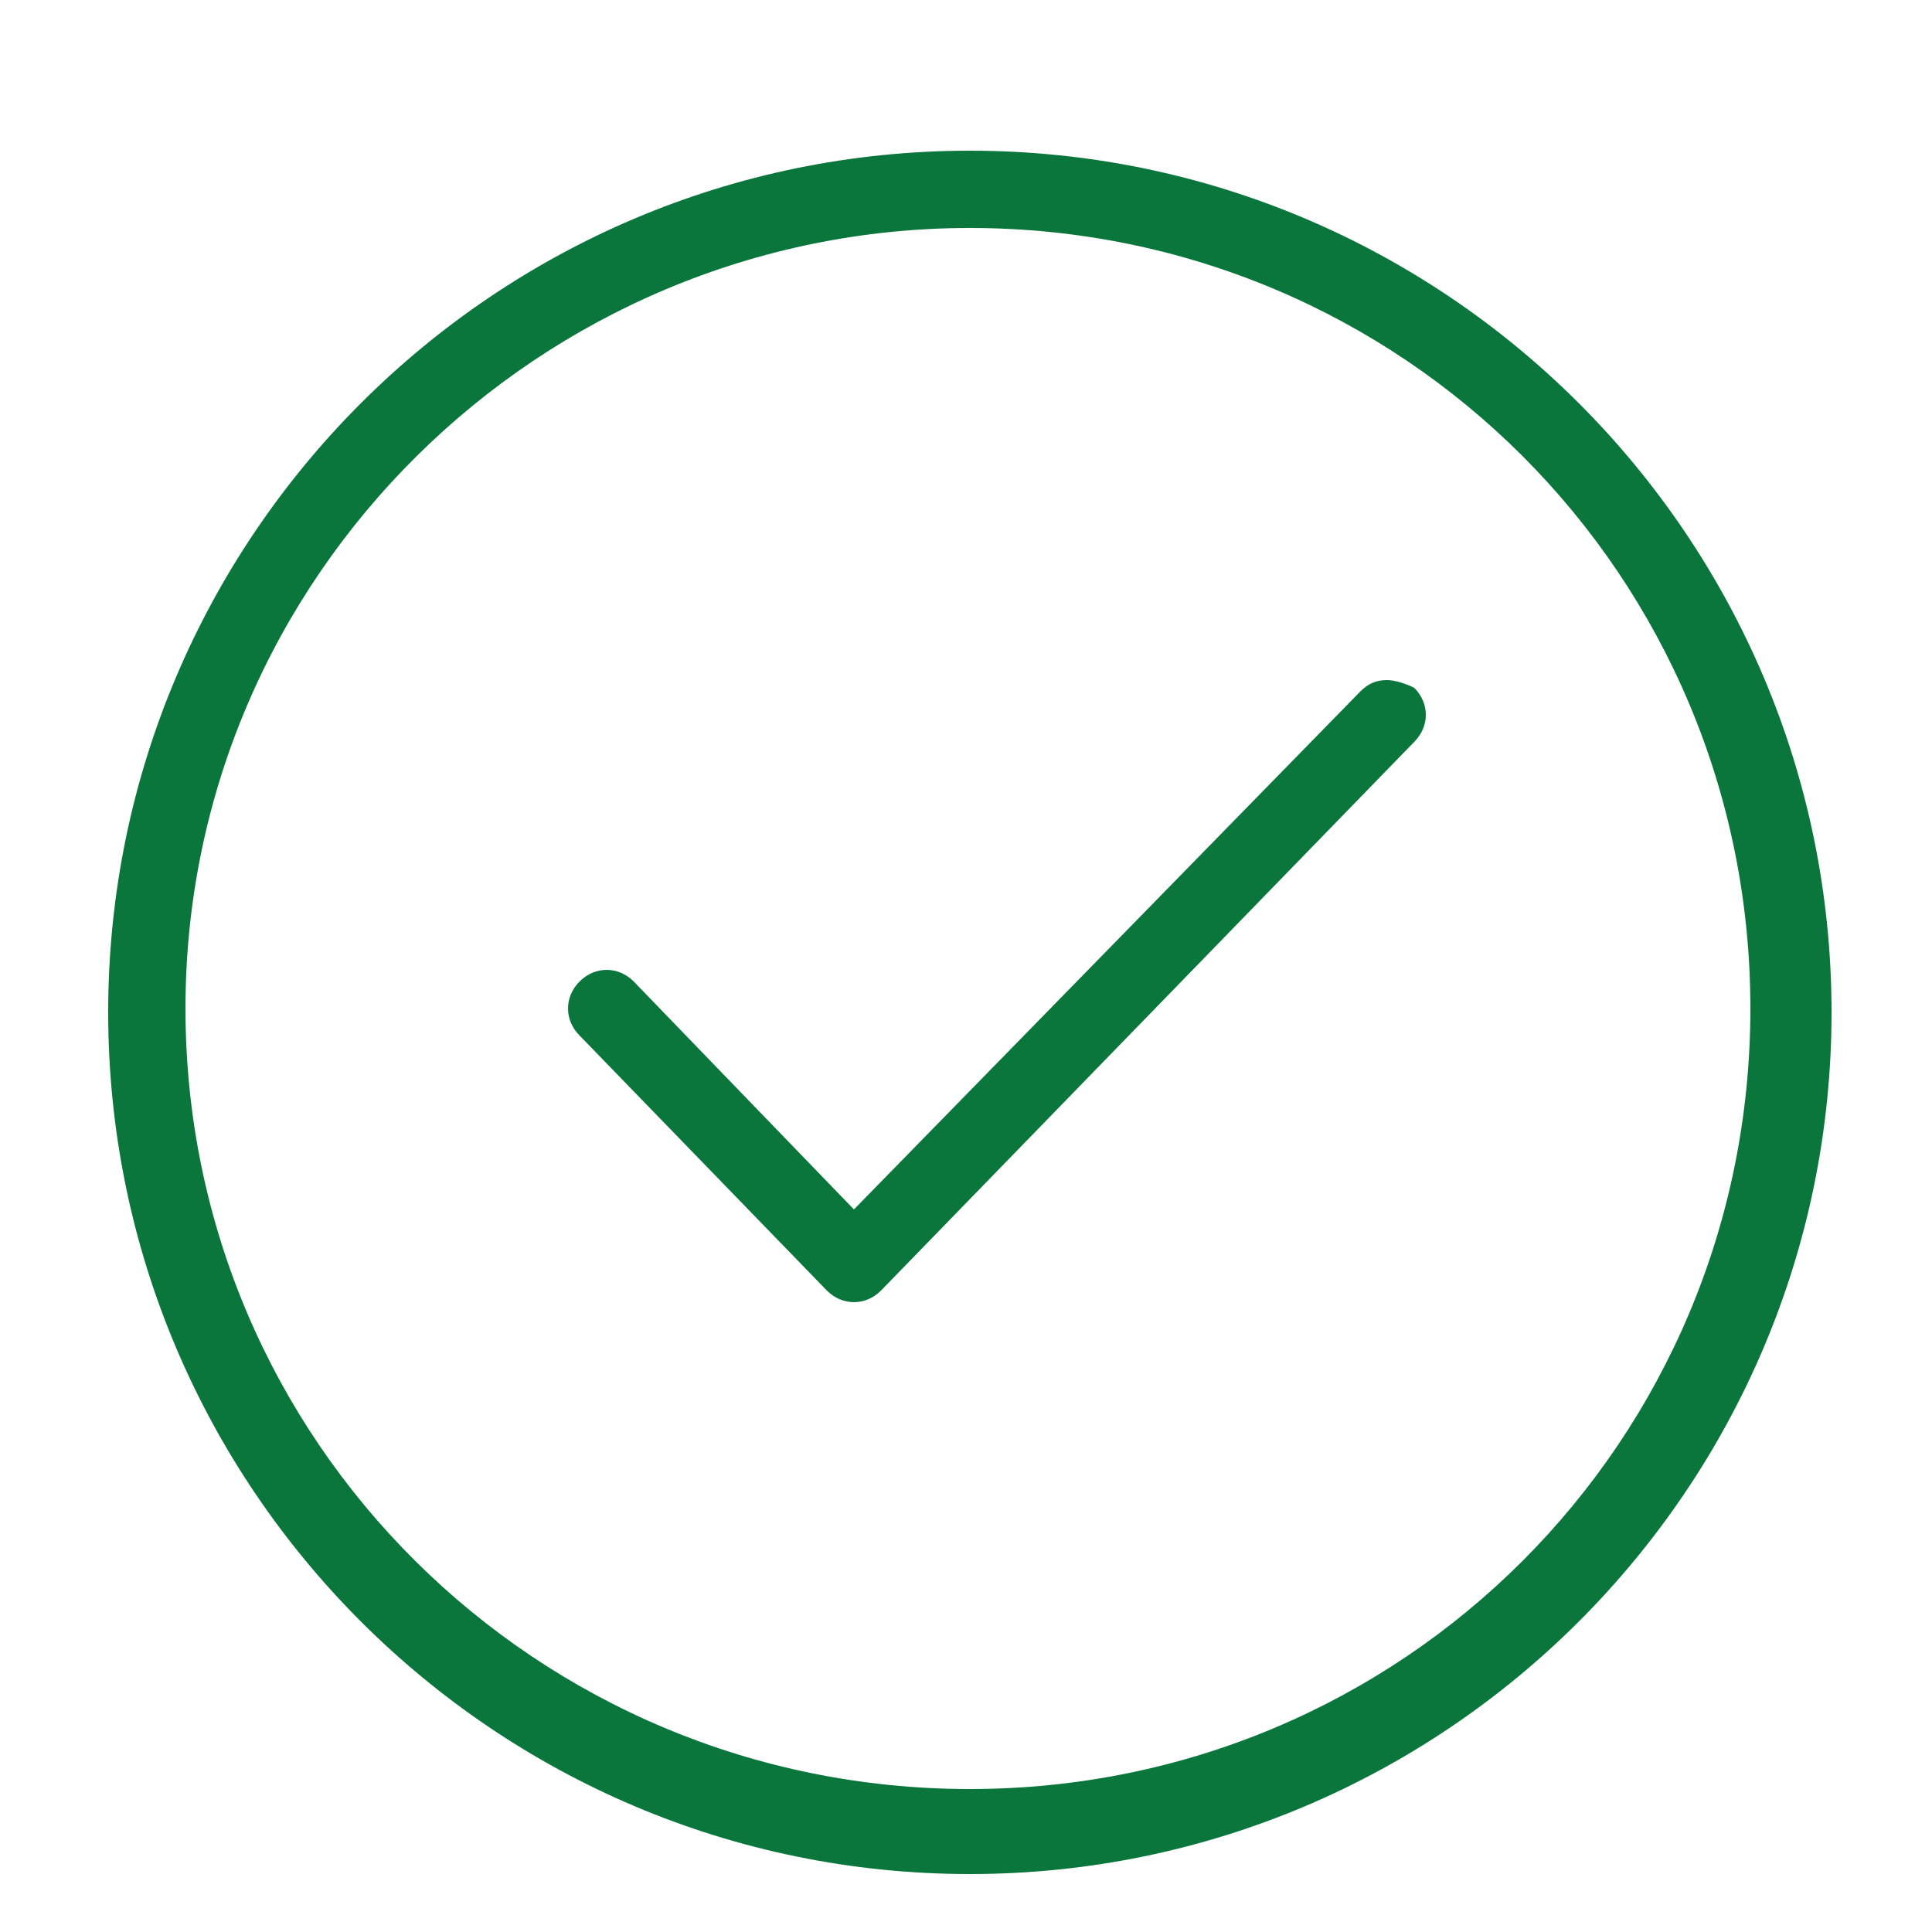<?xml version="1.0" encoding="utf-8"?>
<!-- Generator: Adobe Illustrator 27.1.1, SVG Export Plug-In . SVG Version: 6.00 Build 0)  -->
<svg version="1.1" id="Layer_1" xmlns="http://www.w3.org/2000/svg" xmlns:xlink="http://www.w3.org/1999/xlink" x="0px" y="0px"
	 viewBox="0 0 50 50" style="enable-background:new 0 0 50 50;" xml:space="preserve">
<style type="text/css">
	.Drop_x0020_Shadow{fill:none;}
	.Round_x0020_Corners_x0020_2_x0020_pt{fill:#FFFFFF;stroke:#000000;stroke-miterlimit:10;}
	.Live_x0020_Reflect_x0020_X{fill:none;}
	.Bevel_x0020_Soft{fill:url(#SVGID_1_);}
	.Dusk{fill:#FFFFFF;}
	.Foliage_GS{fill:#FFDD00;}
	.Pompadour_GS{fill-rule:evenodd;clip-rule:evenodd;fill:#44ADE2;}
	.st0{fill:#0A763C;}
</style>
<linearGradient id="SVGID_1_" gradientUnits="userSpaceOnUse" x1="0" y1="0" x2="0.707" y2="0.707">
	<stop  offset="0" style="stop-color:#DEDFE3"/>
	<stop  offset="0.174" style="stop-color:#D8D9DD"/>
	<stop  offset="0.352" style="stop-color:#C9CACD"/>
	<stop  offset="0.532" style="stop-color:#B4B5B8"/>
	<stop  offset="0.714" style="stop-color:#989A9C"/>
	<stop  offset="0.895" style="stop-color:#797C7E"/>
	<stop  offset="1" style="stop-color:#656B6C"/>
</linearGradient>
<g>
	<path class="st0" d="M25.1,3.9c-12.3,0-22.3,10-22.3,22.3s10,22.3,22.3,22.3s22.3-10,22.3-22.3S37.4,3.9,25.1,3.9z M25.1,5.9
		c11.2,0,20.2,9,20.2,20.2s-9,20.2-20.2,20.2s-20.3-9-20.3-20.2S14,5.9,25.1,5.9z M35.9,17.6c-0.3,0-0.5,0.1-0.7,0.3L22.1,31.3
		l-5.7-5.9c-0.4-0.4-1-0.4-1.4,0s-0.4,1,0,1.4c0,0,0,0,0,0l6.4,6.6c0.4,0.4,1,0.4,1.4,0l0,0l13.8-14.2c0.4-0.4,0.4-1,0-1.4
		C36.4,17.7,36.1,17.6,35.9,17.6L35.9,17.6z"/>
</g>
</svg>
